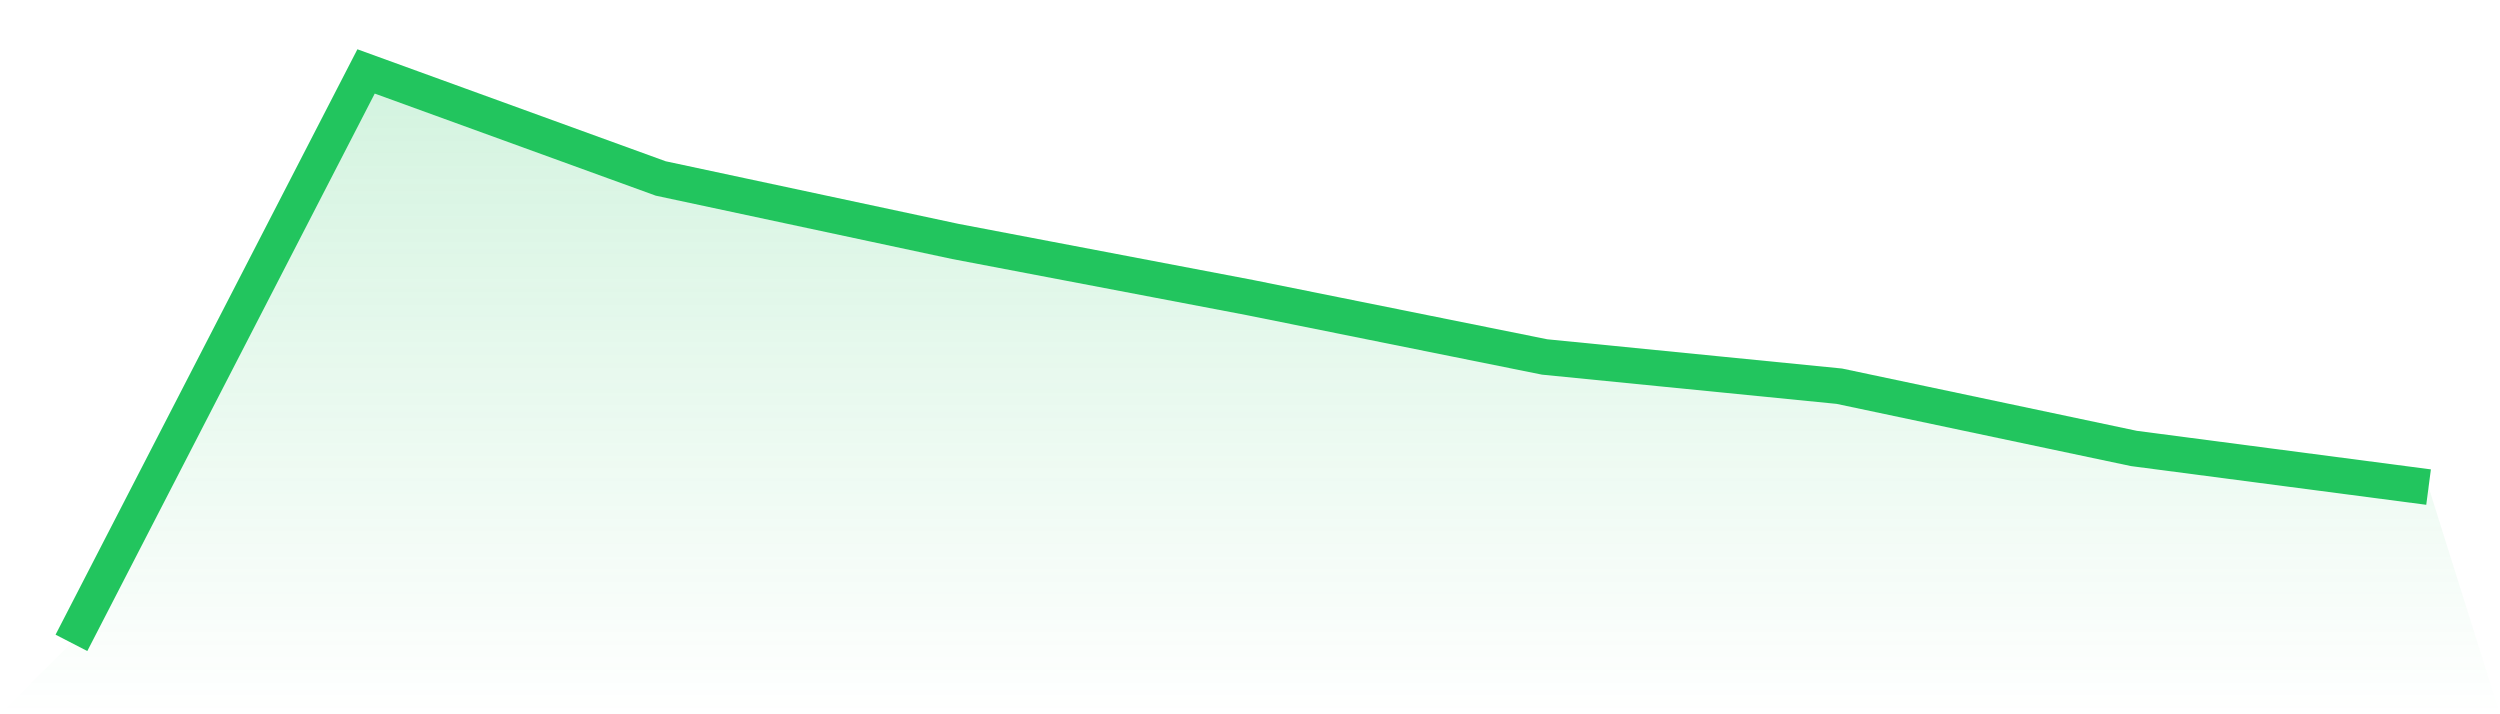 <svg viewBox="0 0 140 40" xmlns="http://www.w3.org/2000/svg">
<defs>
<linearGradient id="gradient" x1="0" x2="0" y1="0" y2="1">
<stop offset="0%" stop-color="#22c55e" stop-opacity="0.2"/>
<stop offset="100%" stop-color="#22c55e" stop-opacity="0"/>
</linearGradient>
</defs>
<path d="M4,36 L4,36 L20.5,4 L37,9.994 L53.5,13.521 L70,16.665 L86.5,19.99 L103,21.627 L119.5,25.114 L136,27.277 L140,40 L0,40 z" fill="url(#gradient)"/>
<path d="M4,36 L4,36 L20.5,4 L37,9.994 L53.5,13.521 L70,16.665 L86.5,19.99 L103,21.627 L119.5,25.114 L136,27.277" fill="none" stroke="#22c55e" stroke-width="2"/>
</svg>